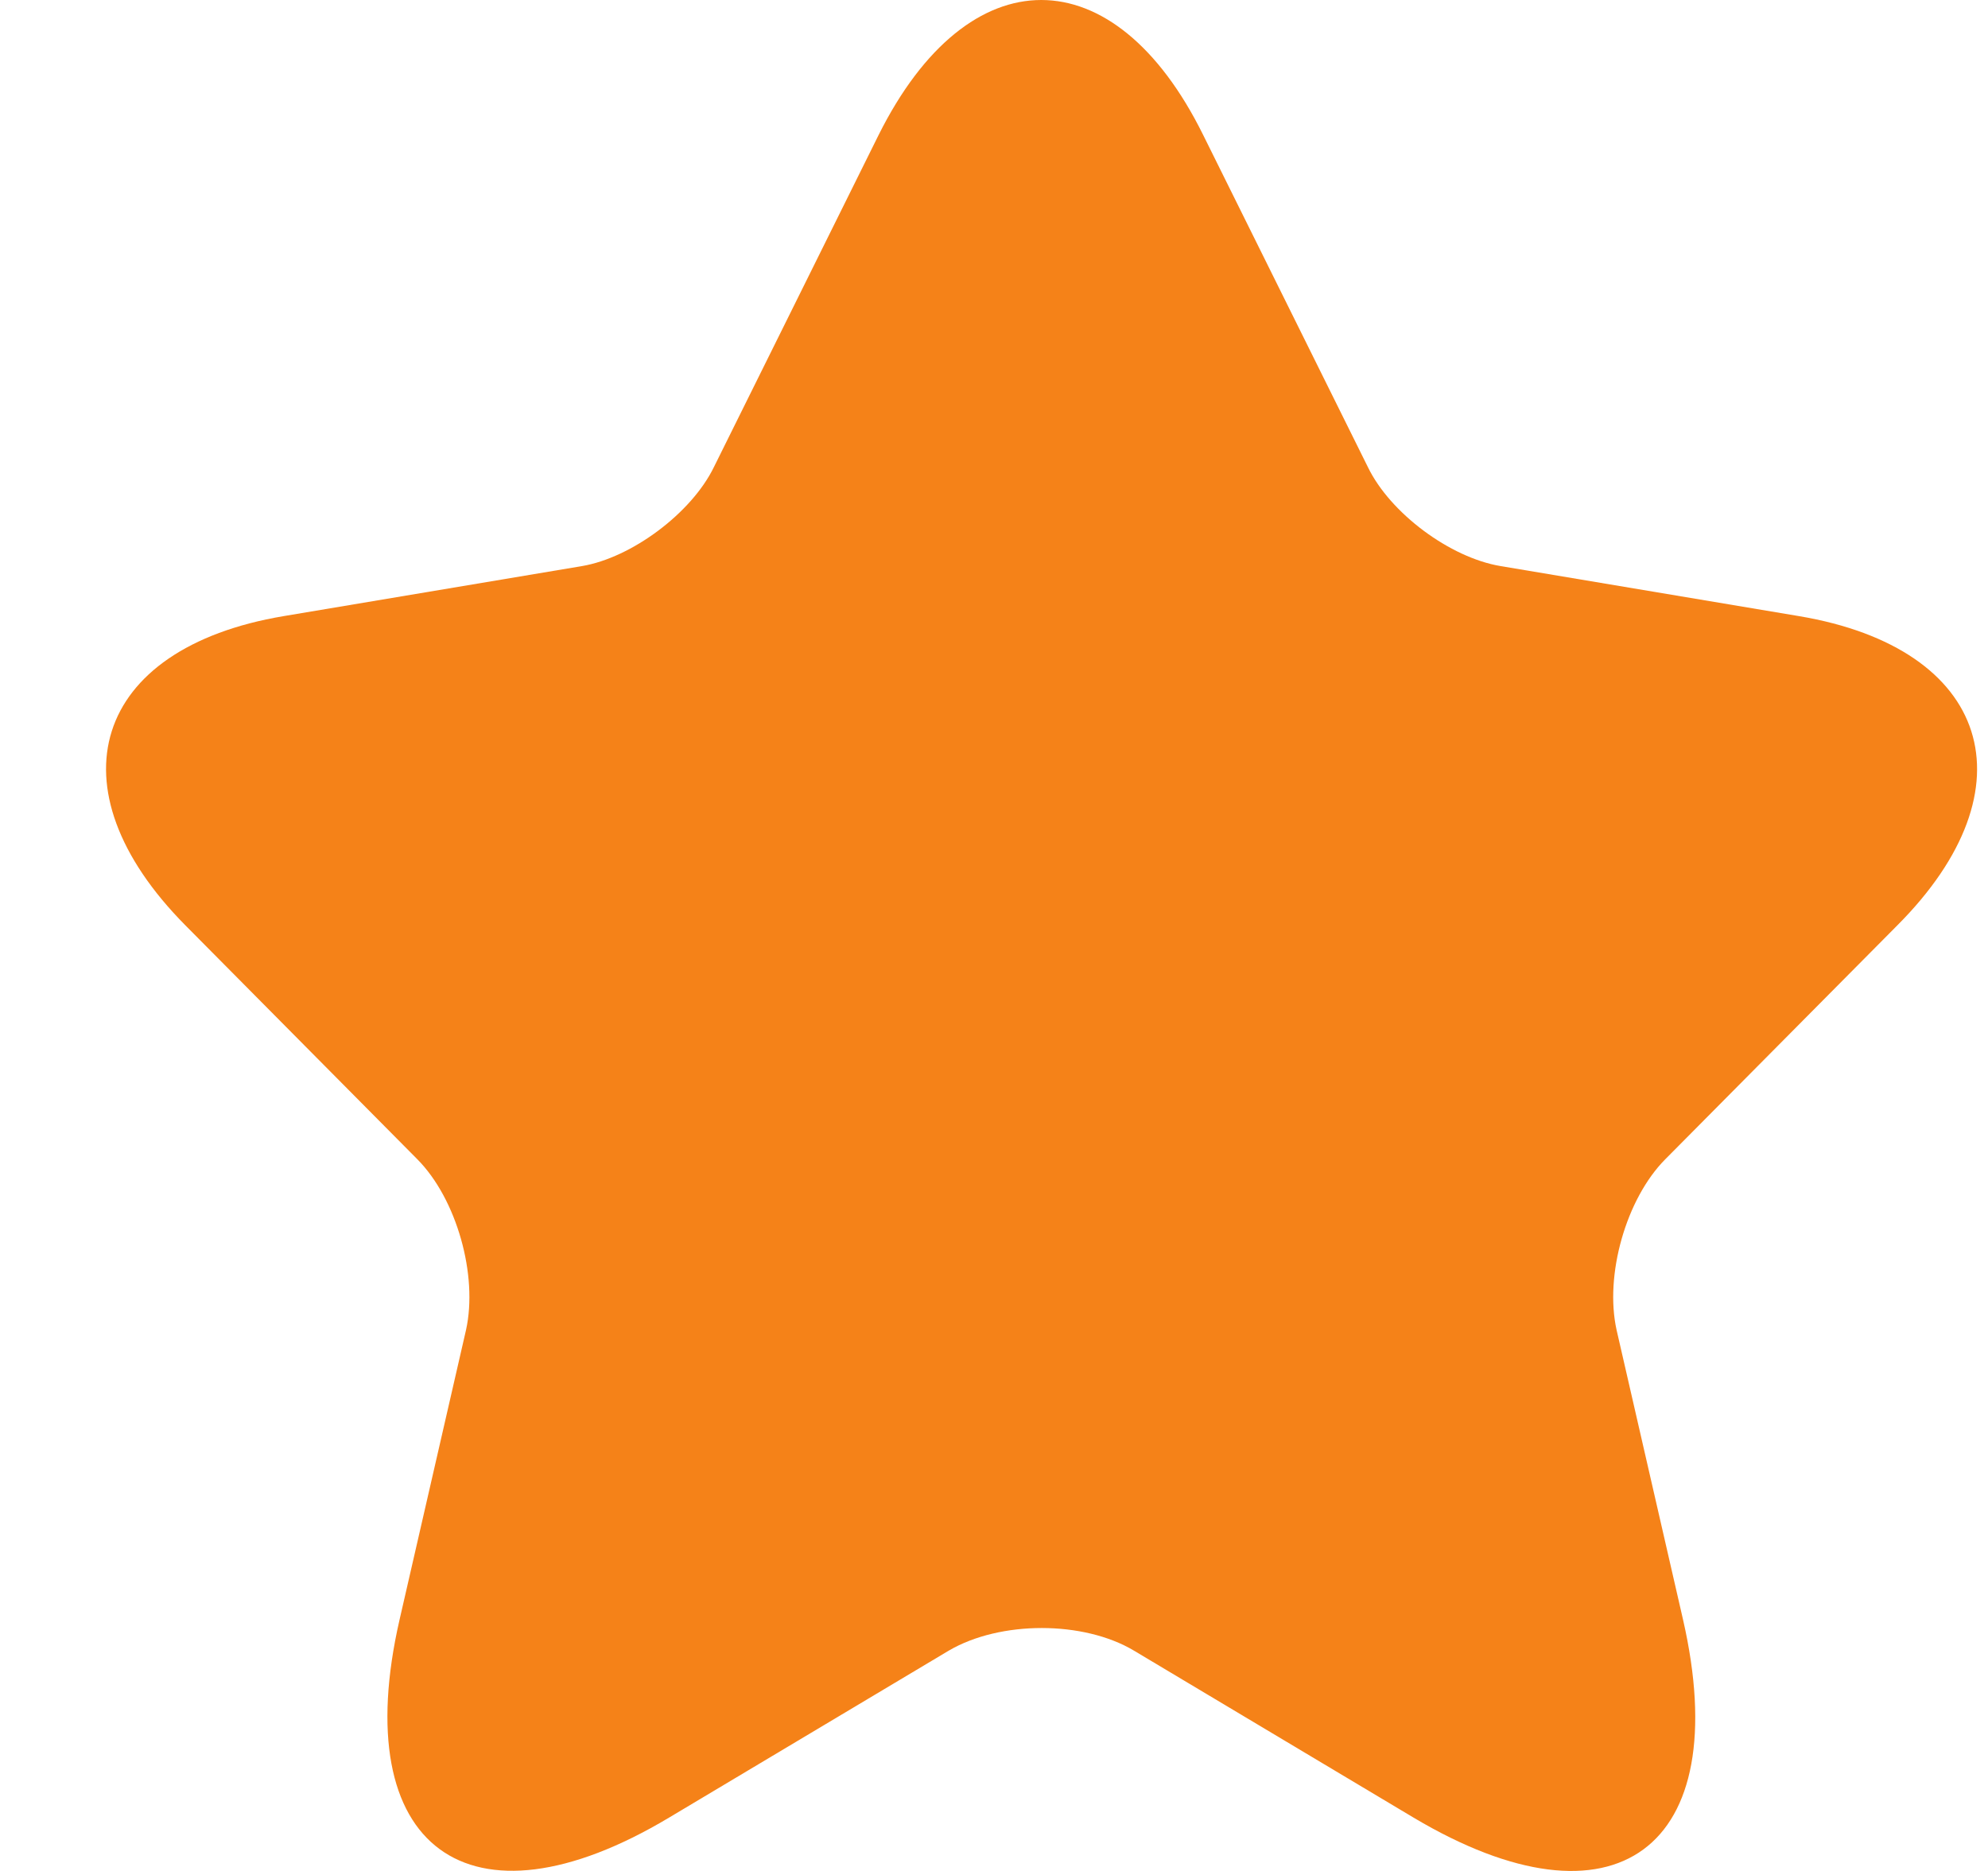 <svg width="17" height="16" viewBox="0 0 17 16" fill="none" xmlns="http://www.w3.org/2000/svg">
<g clip-path="url(#clip0_430_13017)">
<path d="M10.289 1.155L11.697 3.994C11.888 4.389 12.4 4.769 12.832 4.841L15.384 5.269C17.016 5.543 17.4 6.736 16.224 7.914L14.24 9.914C13.904 10.253 13.72 10.906 13.824 11.374L14.392 13.85C14.84 15.81 13.808 16.568 12.088 15.544L9.697 14.116C9.265 13.858 8.553 13.858 8.113 14.116L5.721 15.544C4.009 16.568 2.969 15.802 3.417 13.85L3.985 11.374C4.089 10.906 3.905 10.253 3.569 9.914L1.586 7.914C0.418 6.736 0.794 5.543 2.425 5.269L4.977 4.841C5.401 4.769 5.913 4.389 6.105 3.994L7.513 1.155C8.281 -0.385 9.529 -0.385 10.289 1.155Z" fill="#F58218"/>
</g>
<defs>
<clipPath id="clip0_430_13017">
<rect width="16" height="16" fill="white" transform="translate(0.906)"/>
</clipPath>
</defs>
</svg>
